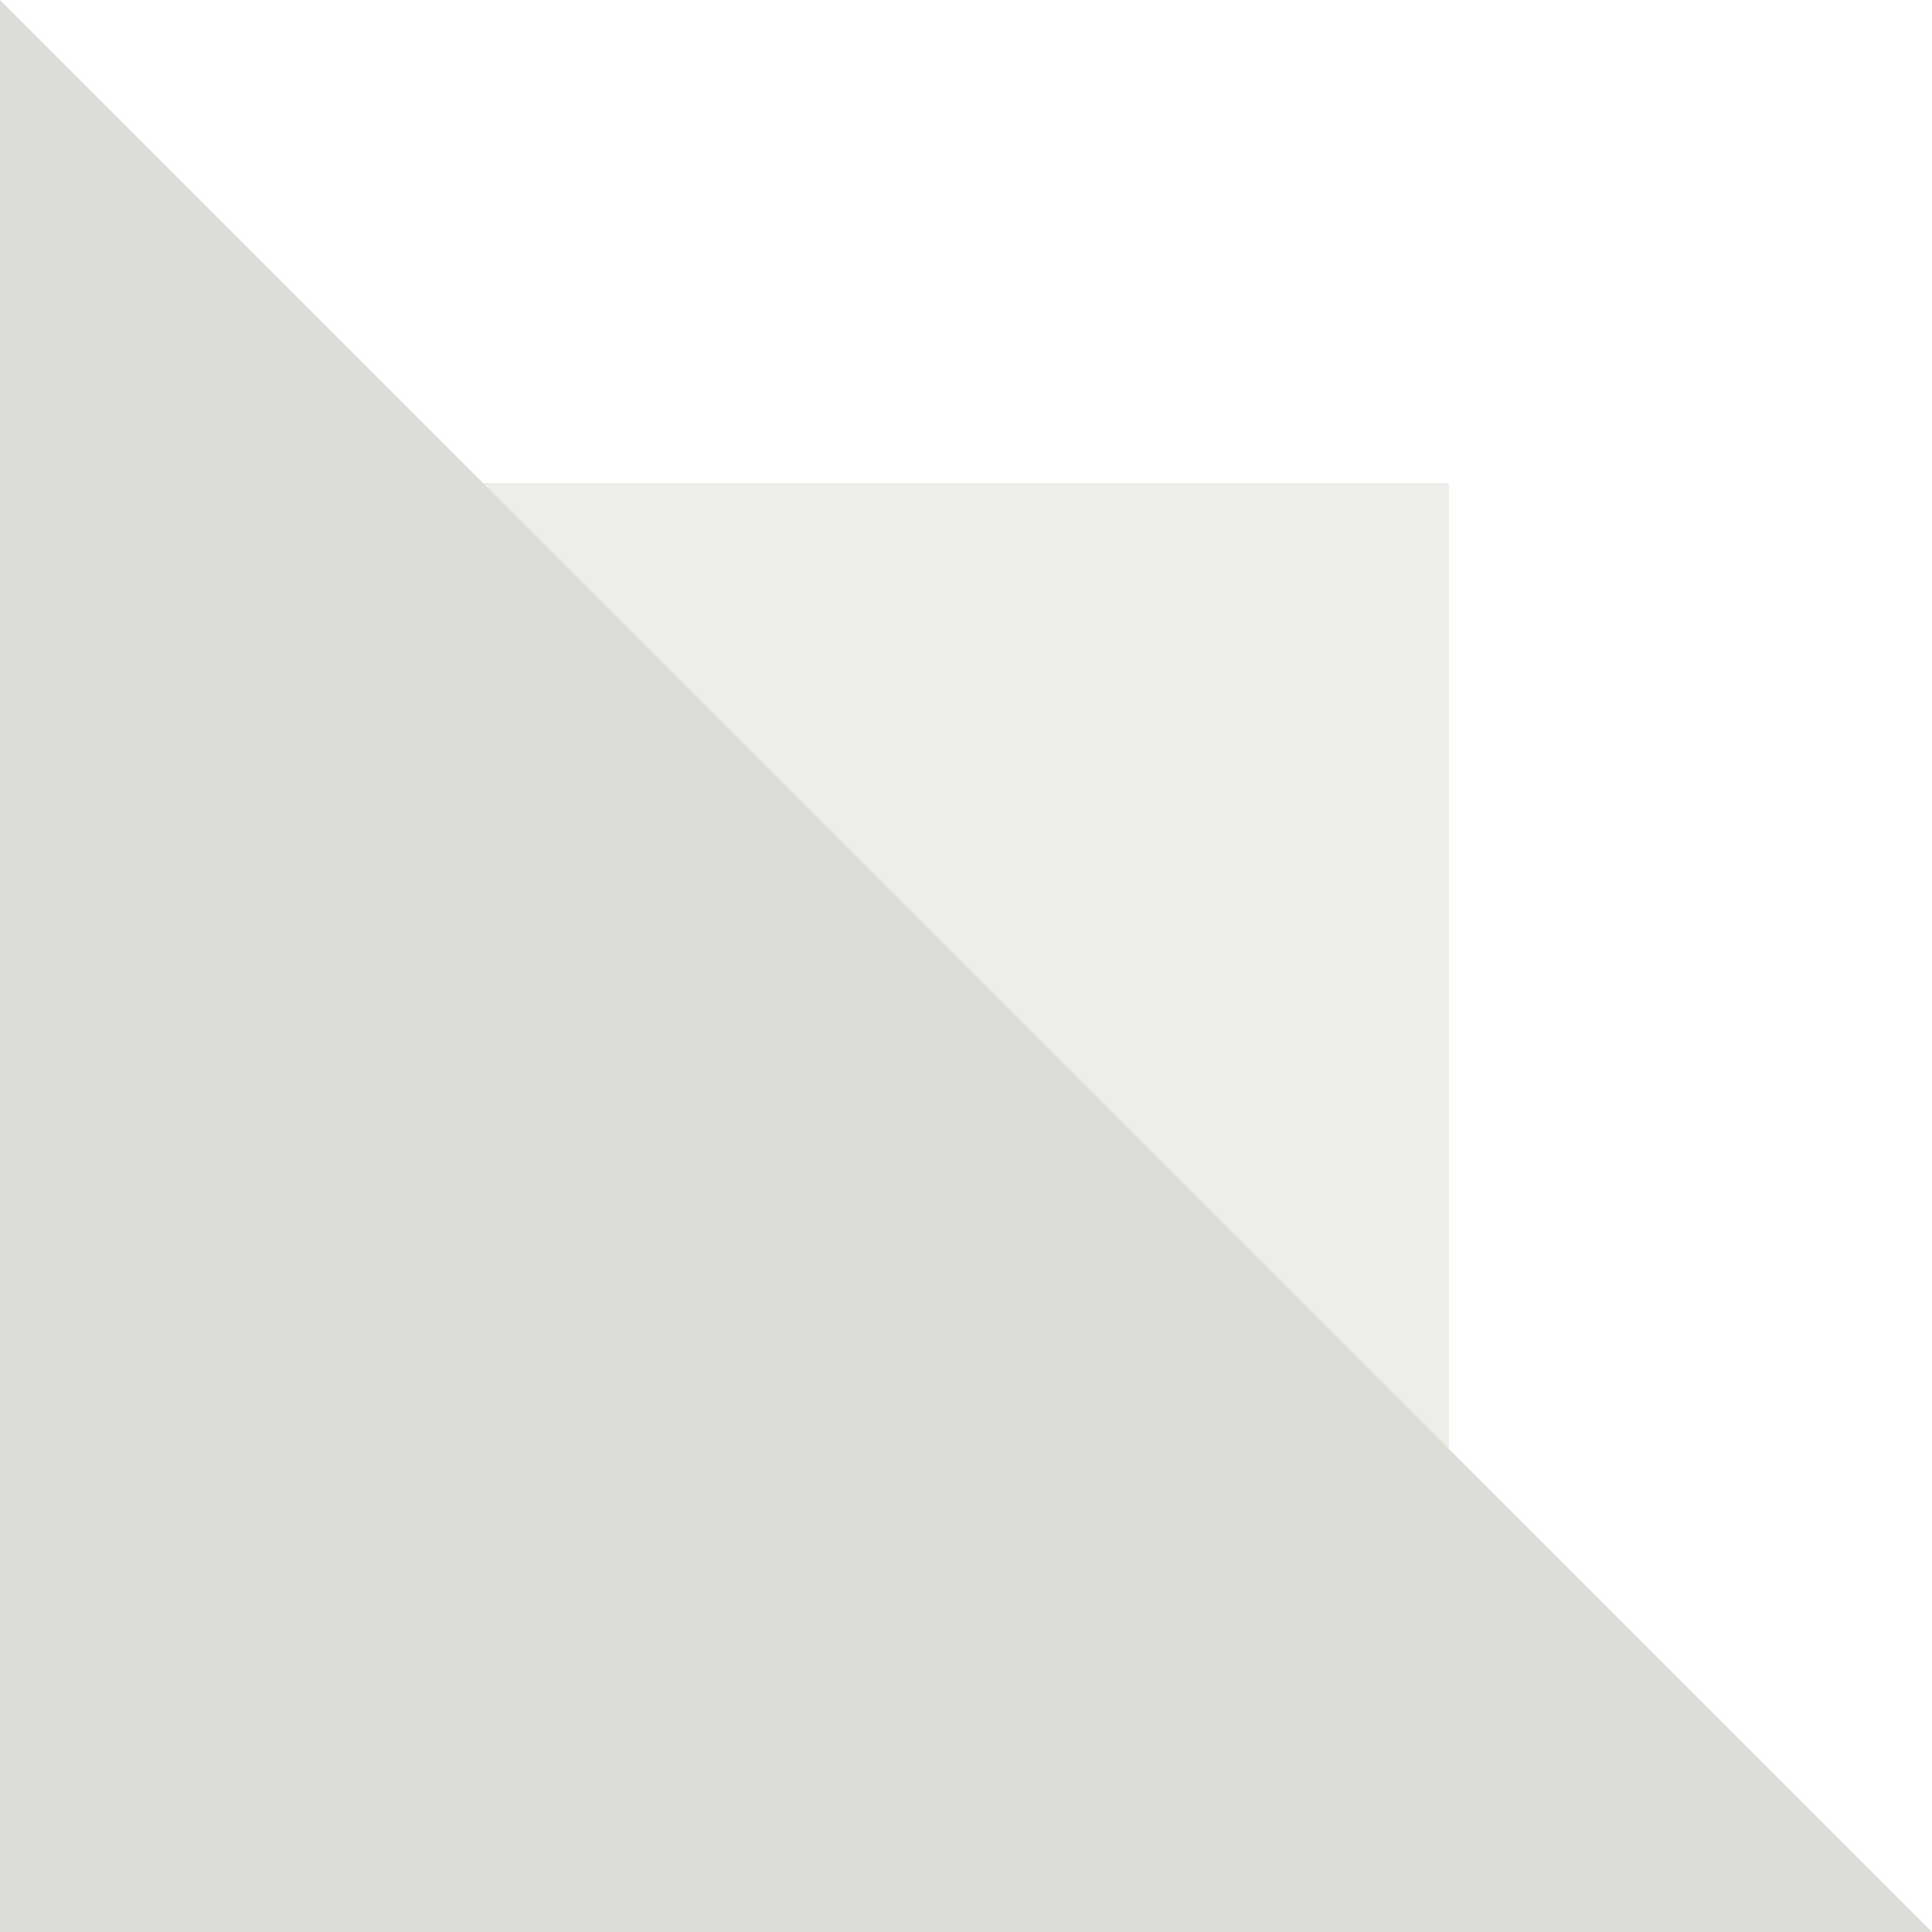 <?xml version="1.0" encoding="UTF-8"?> <svg xmlns="http://www.w3.org/2000/svg" width="80" height="80" viewBox="0 0 80 80" fill="none"> <rect width="80" height="80" fill="white"></rect> <rect x="20" y="20" width="40" height="40" fill="#EEEDEA"></rect> <path d="M0 0L80 80H0V0Z" fill="#DEDCD7"></path> </svg> 